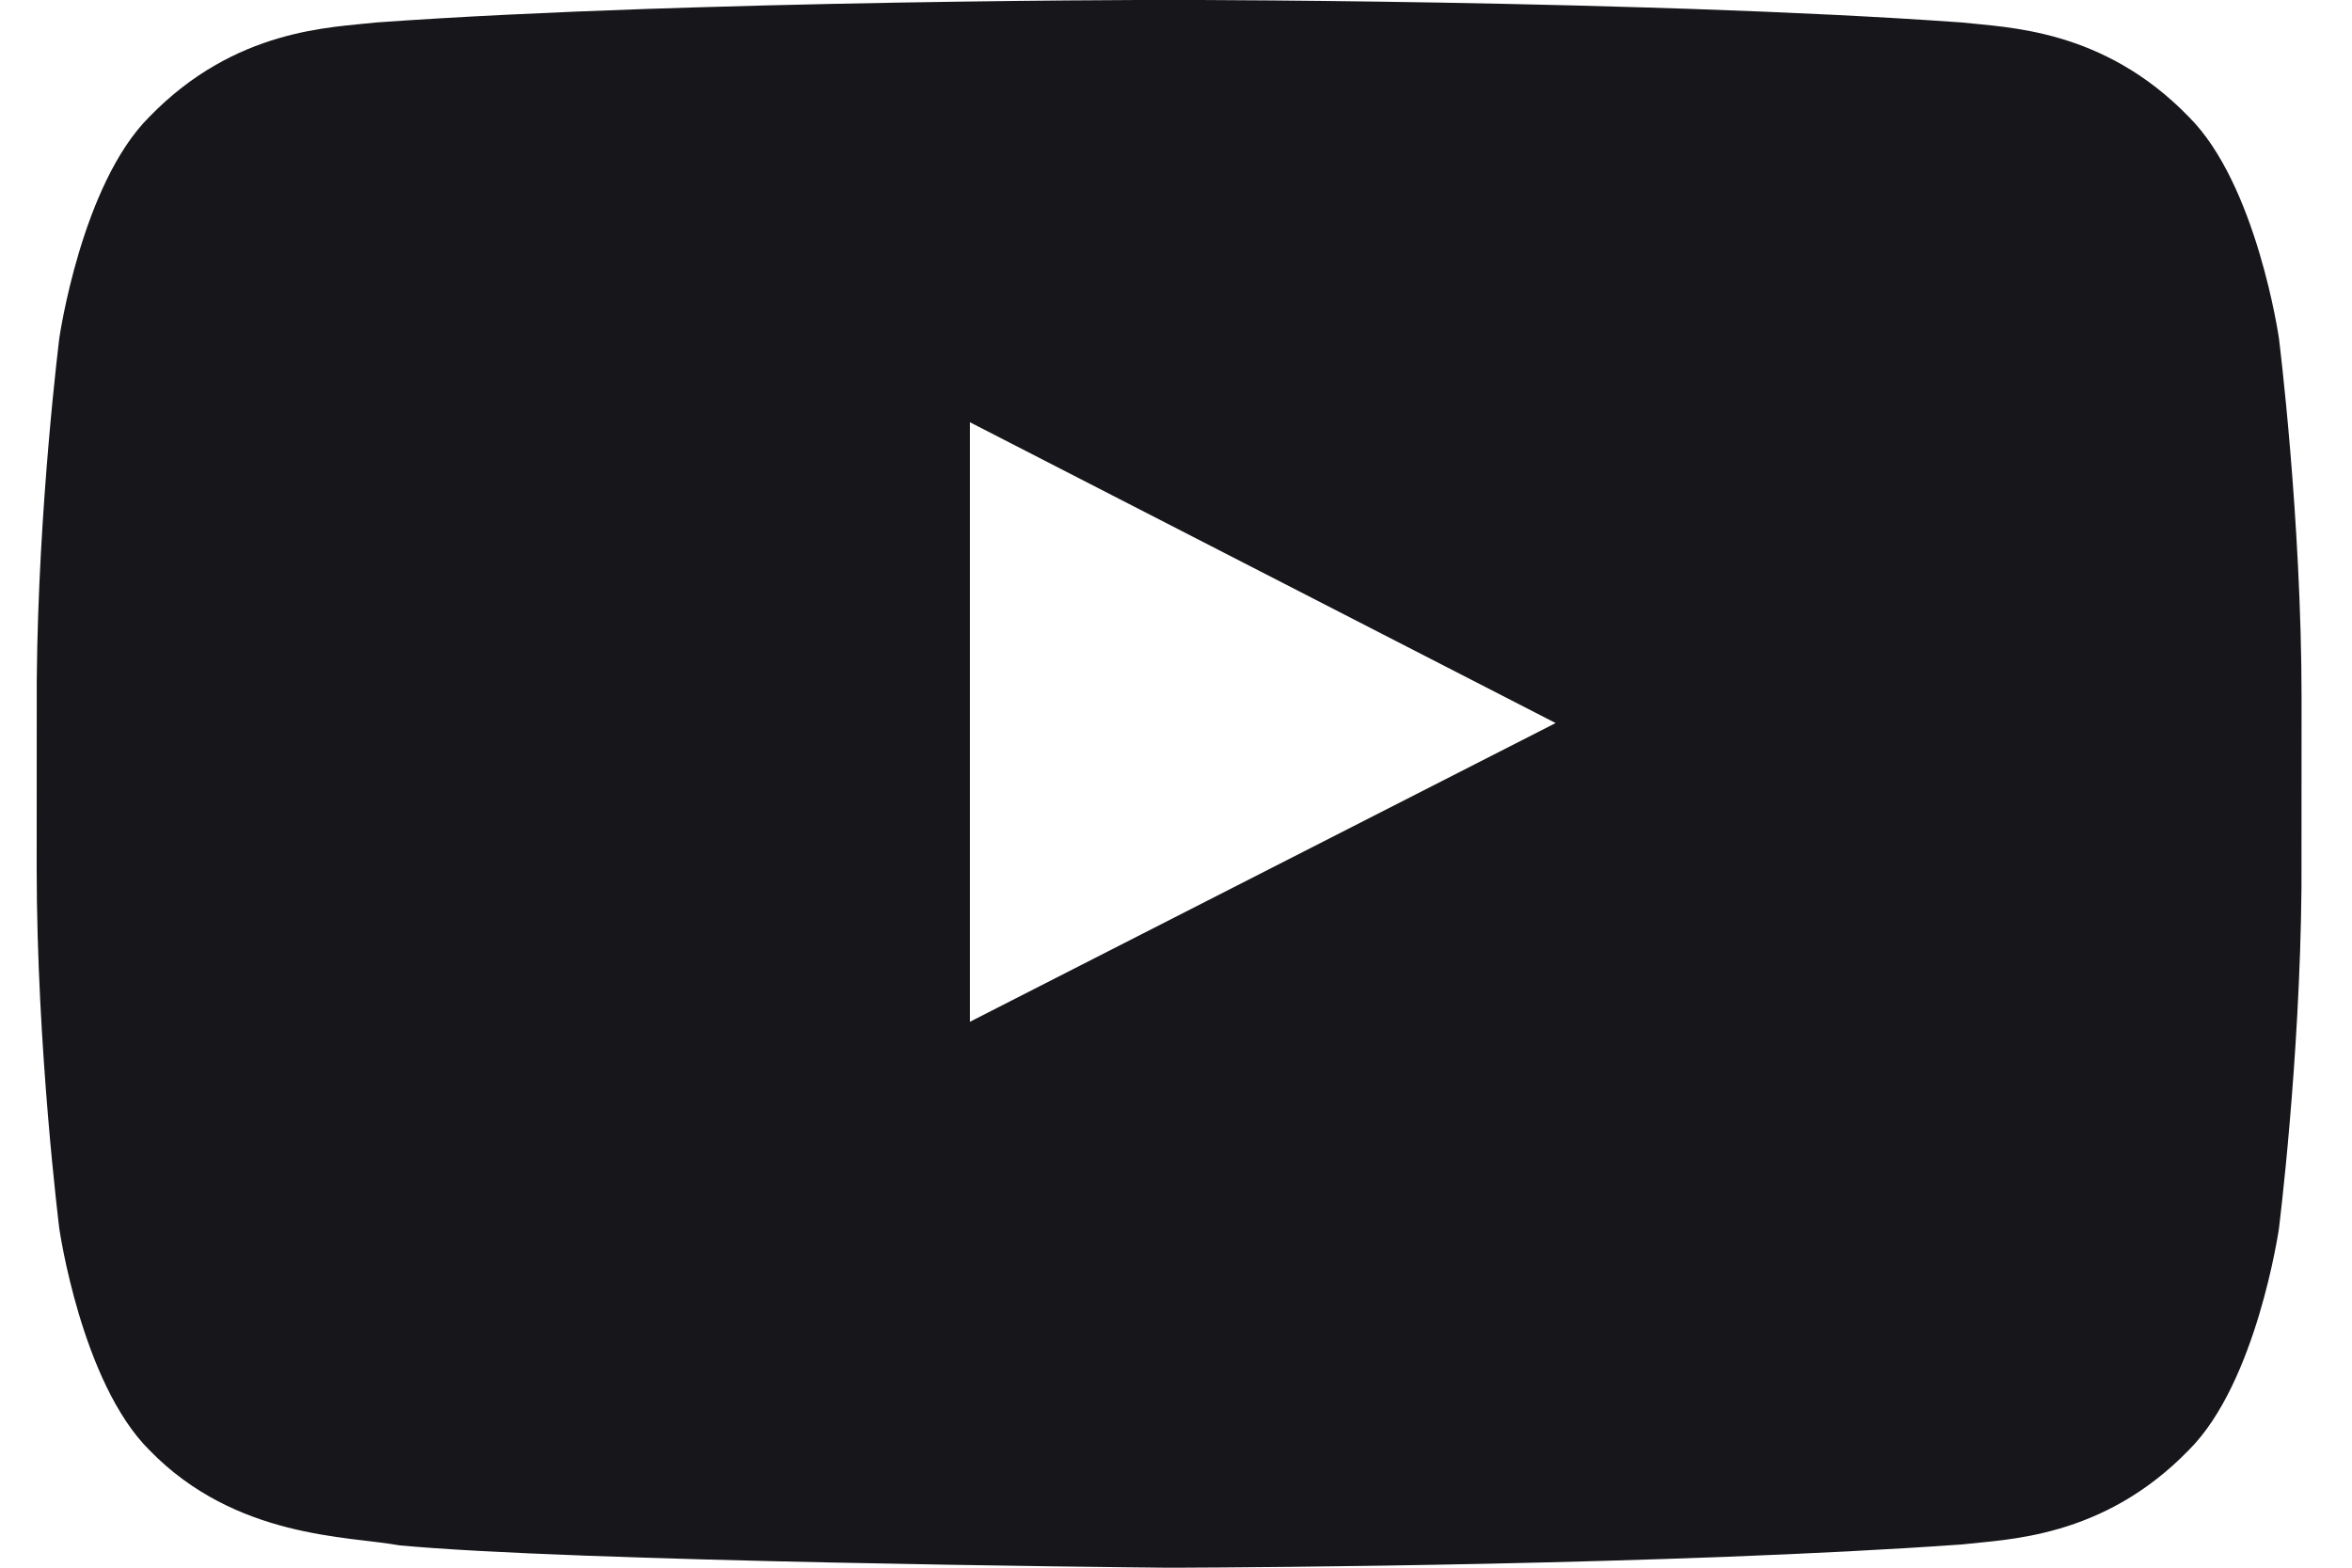 <svg width="27px" height="18px" viewBox="0 0 27 18" version="1.1" xmlns="http://www.w3.org/2000/svg"
    xmlns:xlink="http://www.w3.org/1999/xlink">
    <g stroke="none" stroke-width="1" fill="none" fill-rule="evenodd">
        <g transform="translate(-1182, -5772)" fill="#17171B">
            <g transform="translate(0, 5425)">
                <g transform="translate(1056, 308)">
                    <g transform="translate(1, 38.999)">
                        <g transform="translate(125.421, 0)">
                            <path
                                d="M13.359,0.001 C14.17,0.004 16.266,0.019 18.479,0.087 L19.012,0.104 C20.08,0.141 21.152,0.191 22.102,0.259 C22.609,0.318 23.718,0.323 24.706,1.343 C25.486,2.119 25.74,3.883 25.74,3.883 C25.74,3.883 26,5.954 26,8.025 L25.999,10.189 C25.982,12.184 25.74,14.109 25.74,14.109 C25.74,14.109 25.486,15.873 24.706,16.65 C23.718,17.669 22.609,17.674 22.102,17.734 C18.78,17.971 13.936,17.998 13.119,18.001 L12.961,18.001 C12.408,17.996 6.148,17.932 4.16,17.744 C3.582,17.637 2.282,17.669 1.293,16.65 C0.513,15.873 0.26,14.109 0.26,14.109 C0.26,14.109 0,12.039 0,9.967 L0.001,7.803 C0.018,5.809 0.26,3.883 0.26,3.883 C0.26,3.883 0.513,2.119 1.293,1.343 C2.282,0.323 3.39,0.318 3.898,0.259 C4.848,0.191 5.92,0.141 6.988,0.104 L7.521,0.087 C9.734,0.019 11.83,0.004 12.641,0.001 Z M10.713,4.849 L10.713,11.733 L17.437,8.303 L10.713,4.849 Z">
                            </path>
                        </g>
                    </g>
                </g>
            </g>
        </g>
    </g>
</svg>
